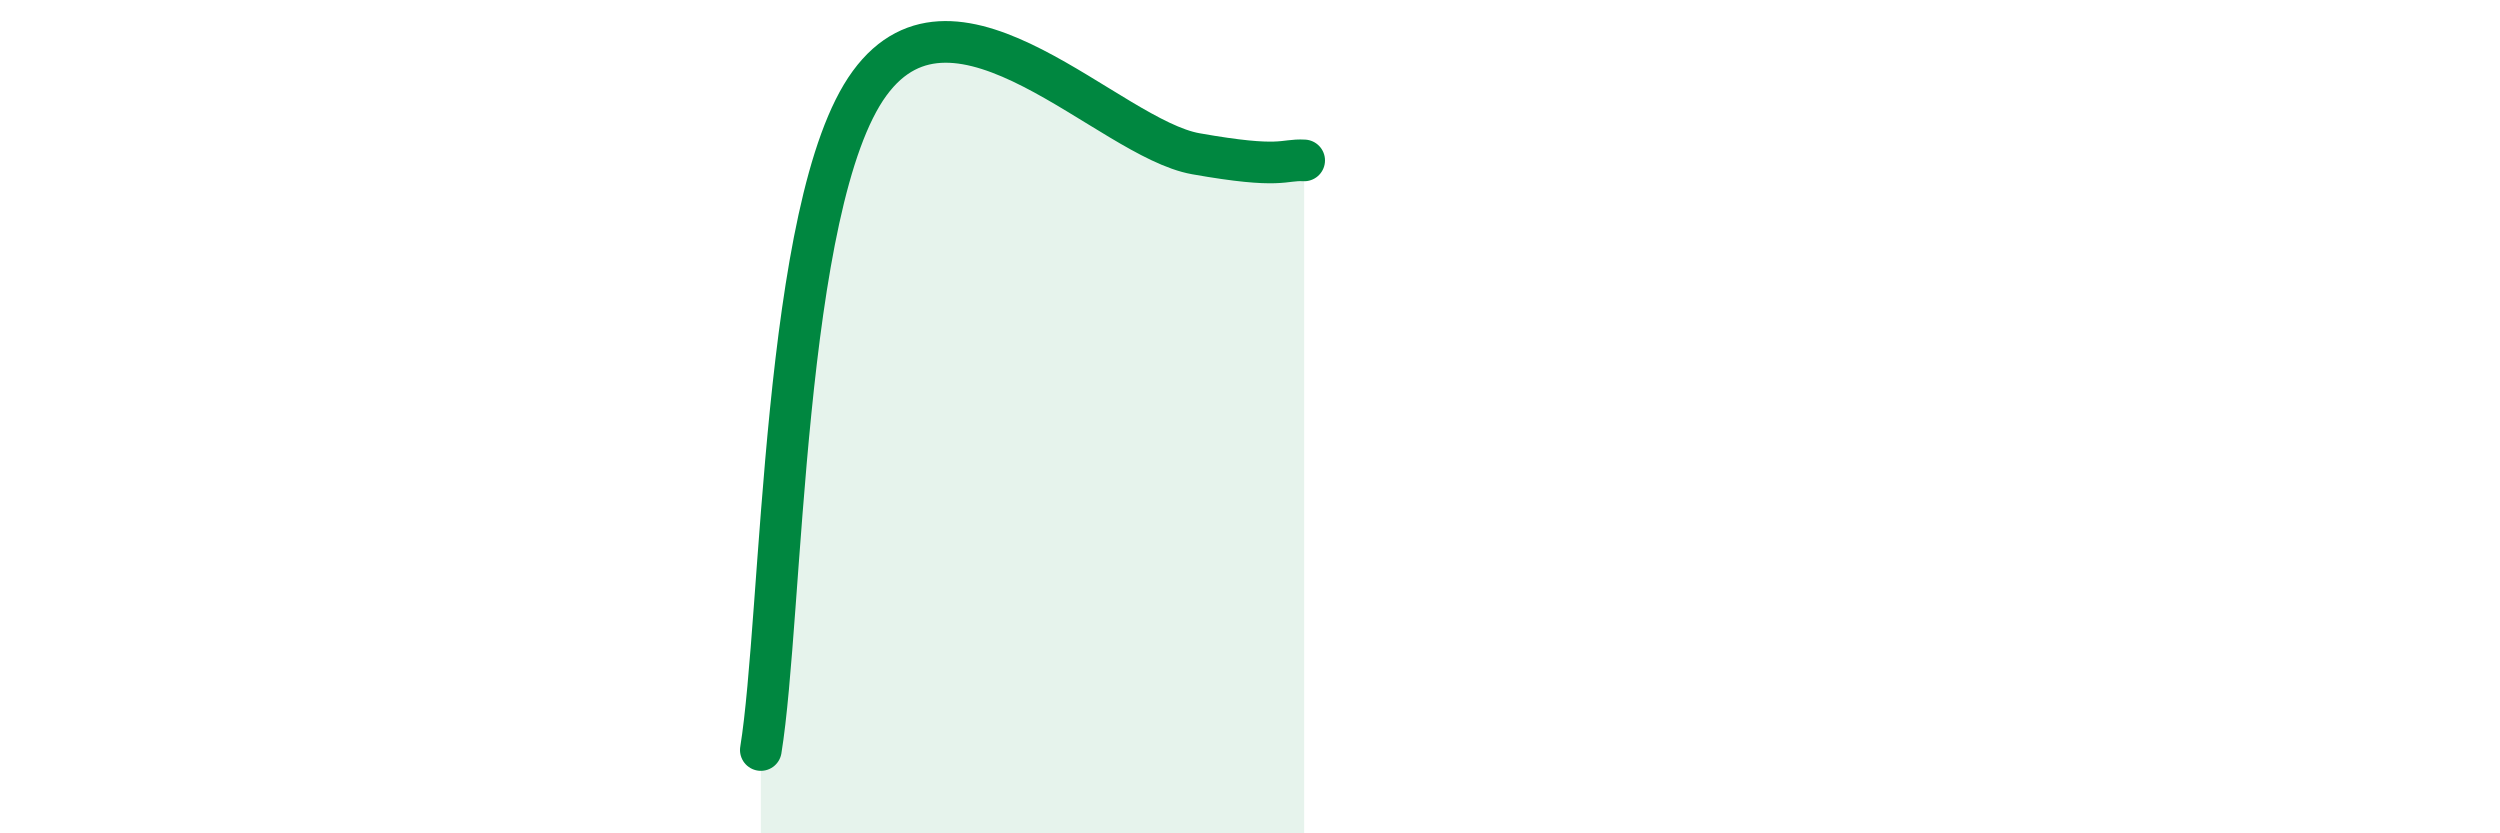 
    <svg width="60" height="20" viewBox="0 0 60 20" xmlns="http://www.w3.org/2000/svg">
      <path
        d="M 18.26,18 C 18.78,14.8 18.78,4.86 20.87,2 C 22.96,-0.86 26.61,3.32 28.7,3.69 C 30.79,4.06 30.78,3.82 31.3,3.85L31.3 20L18.26 20Z"
        fill="#008740"
        opacity="0.1"
        stroke-linecap="round"
        stroke-linejoin="round"
      />
      <path
        d="M 18.26,18 C 18.78,14.8 18.78,4.86 20.87,2 C 22.96,-0.86 26.61,3.32 28.7,3.69 C 30.79,4.06 30.78,3.82 31.3,3.85"
        stroke="#008740"
        stroke-width="1"
        fill="none"
        stroke-linecap="round"
        stroke-linejoin="round"
      />
    </svg>
  
